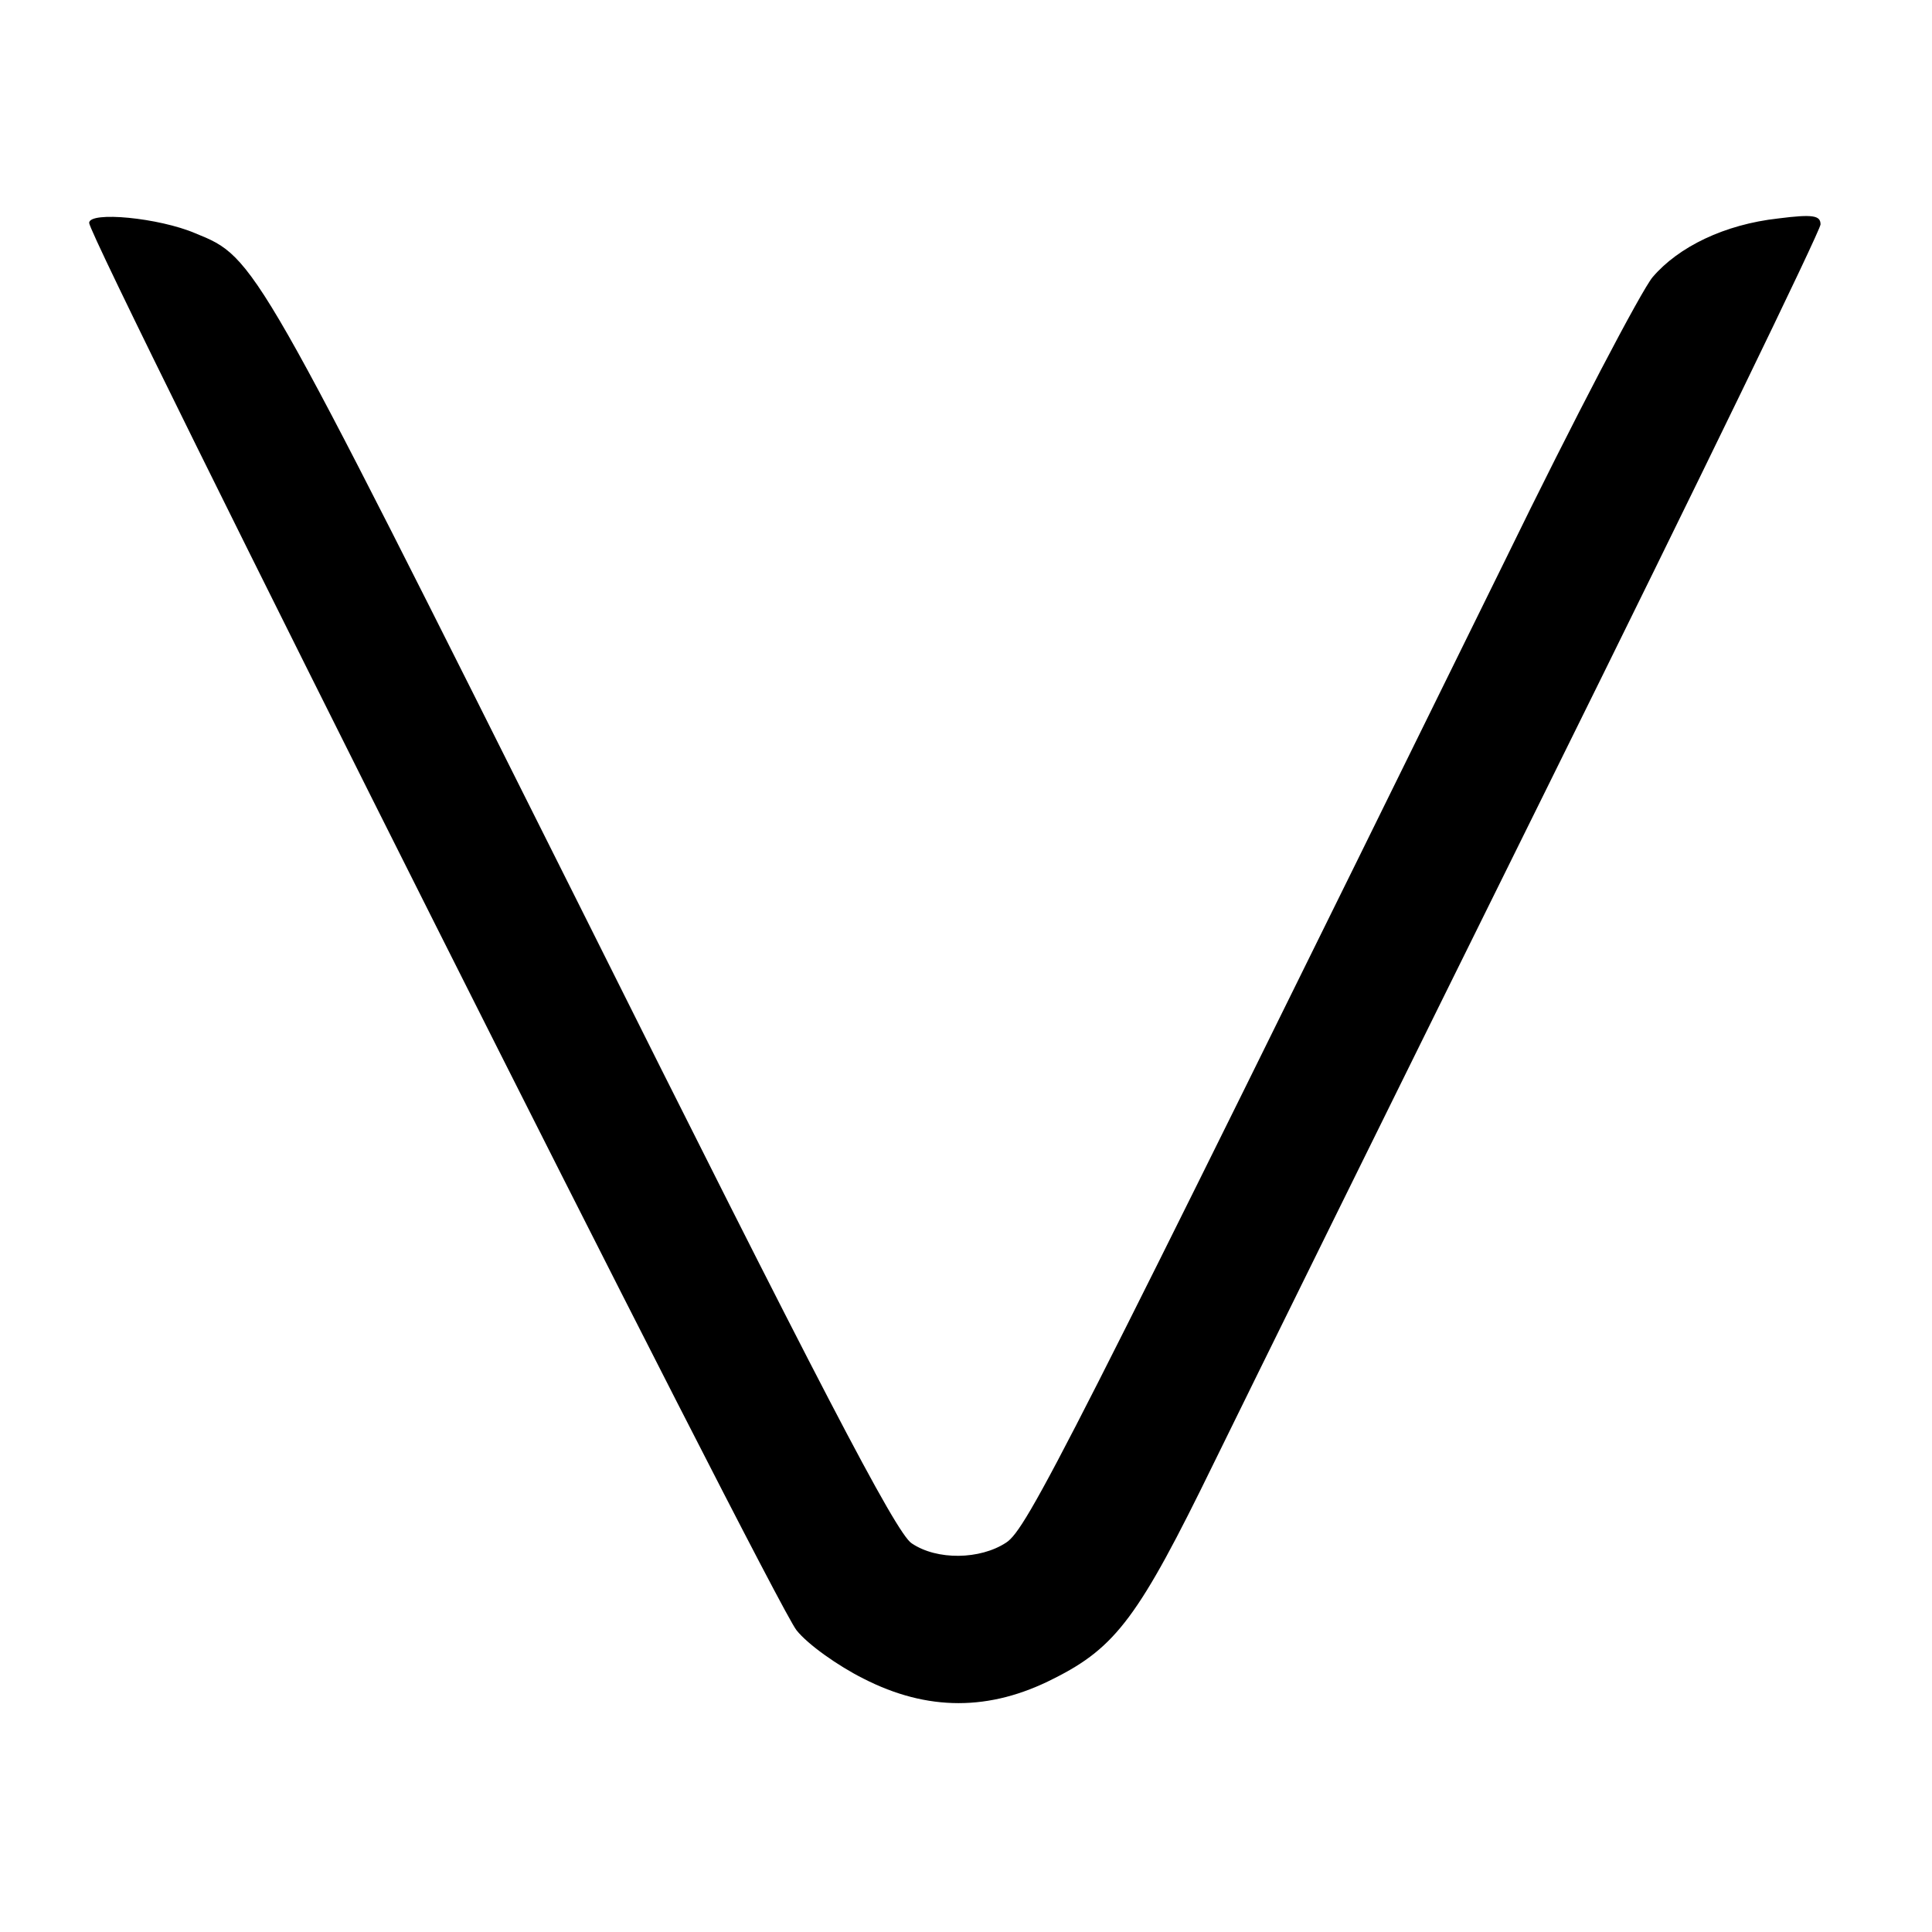 <?xml version="1.0" standalone="no"?>
<!DOCTYPE svg PUBLIC "-//W3C//DTD SVG 20010904//EN"
 "http://www.w3.org/TR/2001/REC-SVG-20010904/DTD/svg10.dtd">
<svg version="1.0" xmlns="http://www.w3.org/2000/svg"
 width="260pt" height="260pt" viewBox="0 0 260 260"
 preserveAspectRatio="xMidYMid meet">
<g transform="translate(0,260) scale(0.1,-0.1)"
fill="#000000" stroke="none">
<path d="M120 2300 c0 -23 922 -1858 952 -1894 15 -19 56 -48 90 -65 86 -44
170 -44 256 0 84 42 115 84 215 289 47 96 250 508 451 914 201 406 366 746
366 754 0 12 -10 14 -57 8 -72 -8 -134 -38 -169 -79 -15 -18 -105 -189 -199
-382 -590 -1199 -643 -1303 -671 -1321 -35 -23 -93 -24 -127 -1 -21 13 -128
219 -446 856 -439 877 -437 874 -518 907 -49 21 -143 30 -143 14z"/>
</g>
</svg>
